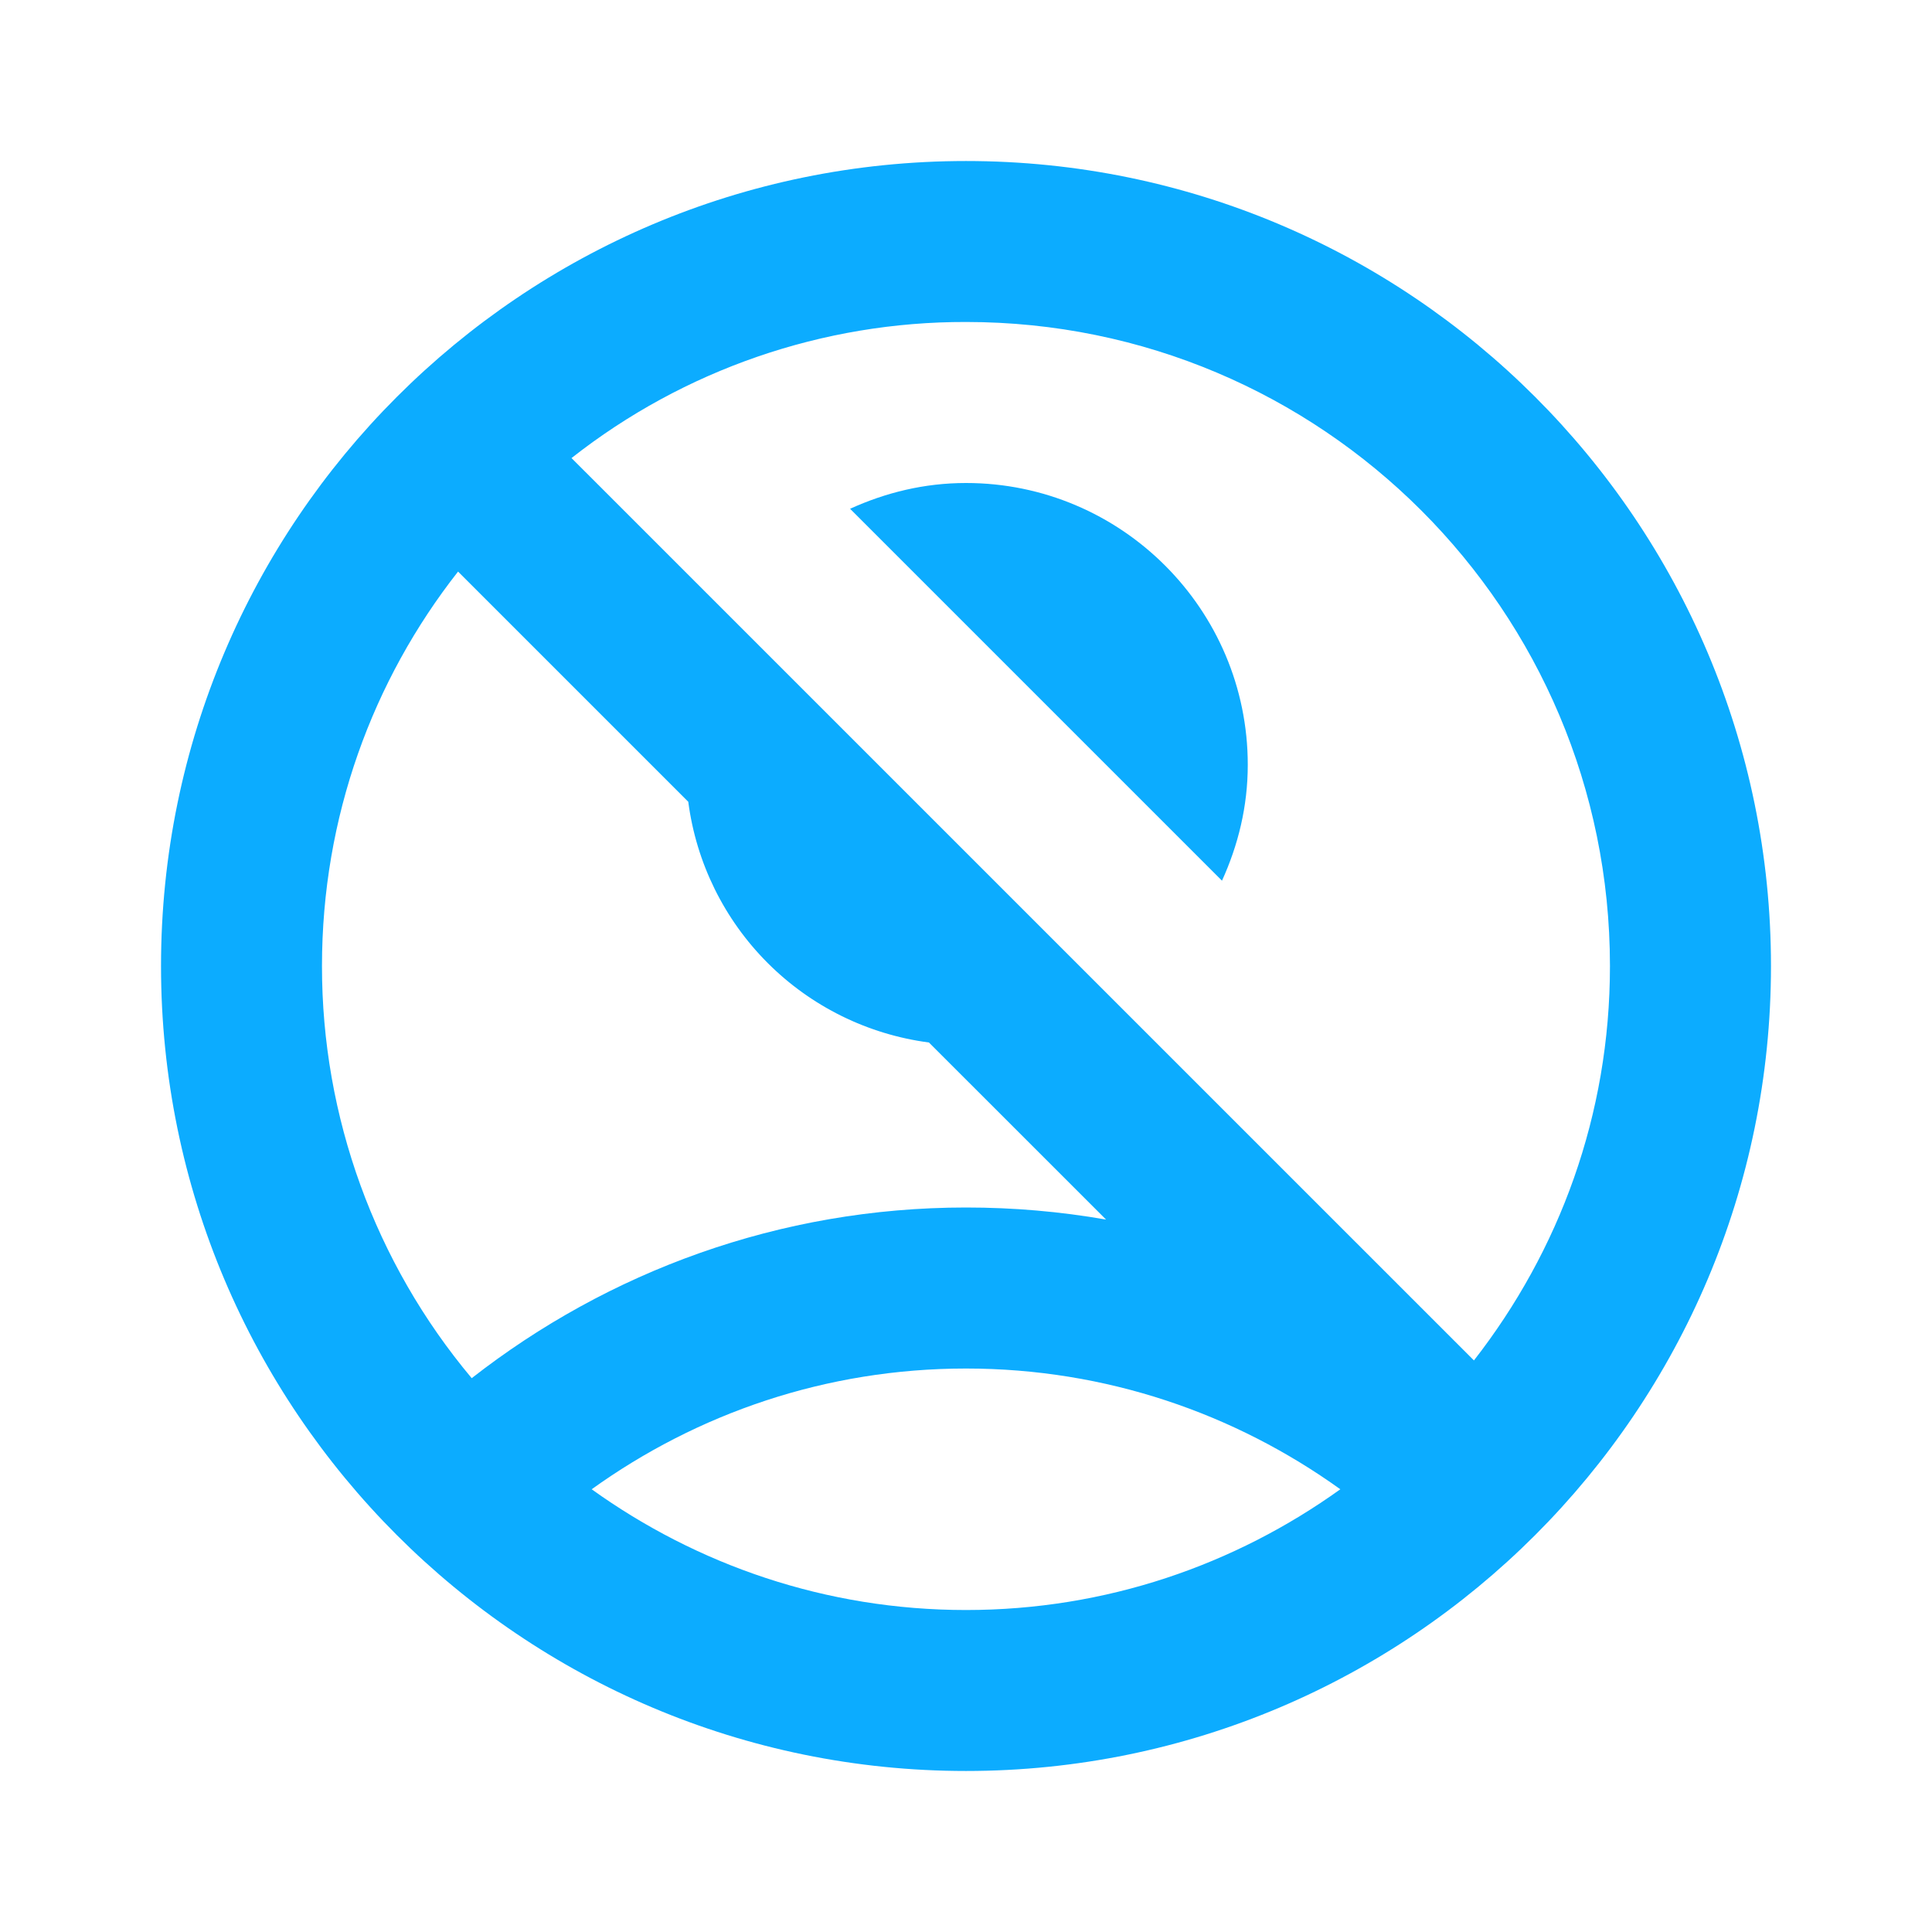 <svg width="32" height="32" viewBox="0 0 32 32" fill="none" xmlns="http://www.w3.org/2000/svg">
<path d="M20.24 14.587C20.507 14 20.667 13.36 20.667 12.667C20.667 10.093 18.573 8 16 8C15.307 8 14.667 8.16 14.08 8.427L20.24 14.587Z" fill="#0CACFF"/>
<path d="M16 2.667C8.64 2.667 2.667 8.64 2.667 16C2.667 23.36 8.64 29.333 16 29.333C23.36 29.333 29.333 23.36 29.333 16C29.333 8.64 23.36 2.667 16 2.667ZM5.333 16C5.333 13.533 6.173 11.267 7.587 9.467L11.4 13.28C11.532 14.291 11.995 15.23 12.716 15.951C13.437 16.672 14.376 17.134 15.386 17.267L18.32 20.2C17.56 20.067 16.787 20 16 20C12.906 20 10.066 21.067 7.813 22.827C6.209 20.914 5.331 18.496 5.333 16ZM16 26.667C13.68 26.667 11.546 25.92 9.8 24.667C11.546 23.413 13.68 22.667 16 22.667C18.32 22.667 20.453 23.413 22.2 24.667C20.453 25.92 18.32 26.667 16 26.667ZM24.413 22.533L9.466 7.587C11.329 6.122 13.631 5.328 16 5.333C21.893 5.333 26.666 10.107 26.666 16C26.666 18.467 25.826 20.72 24.413 22.533Z" fill="#0CACFF"/>
</svg>
